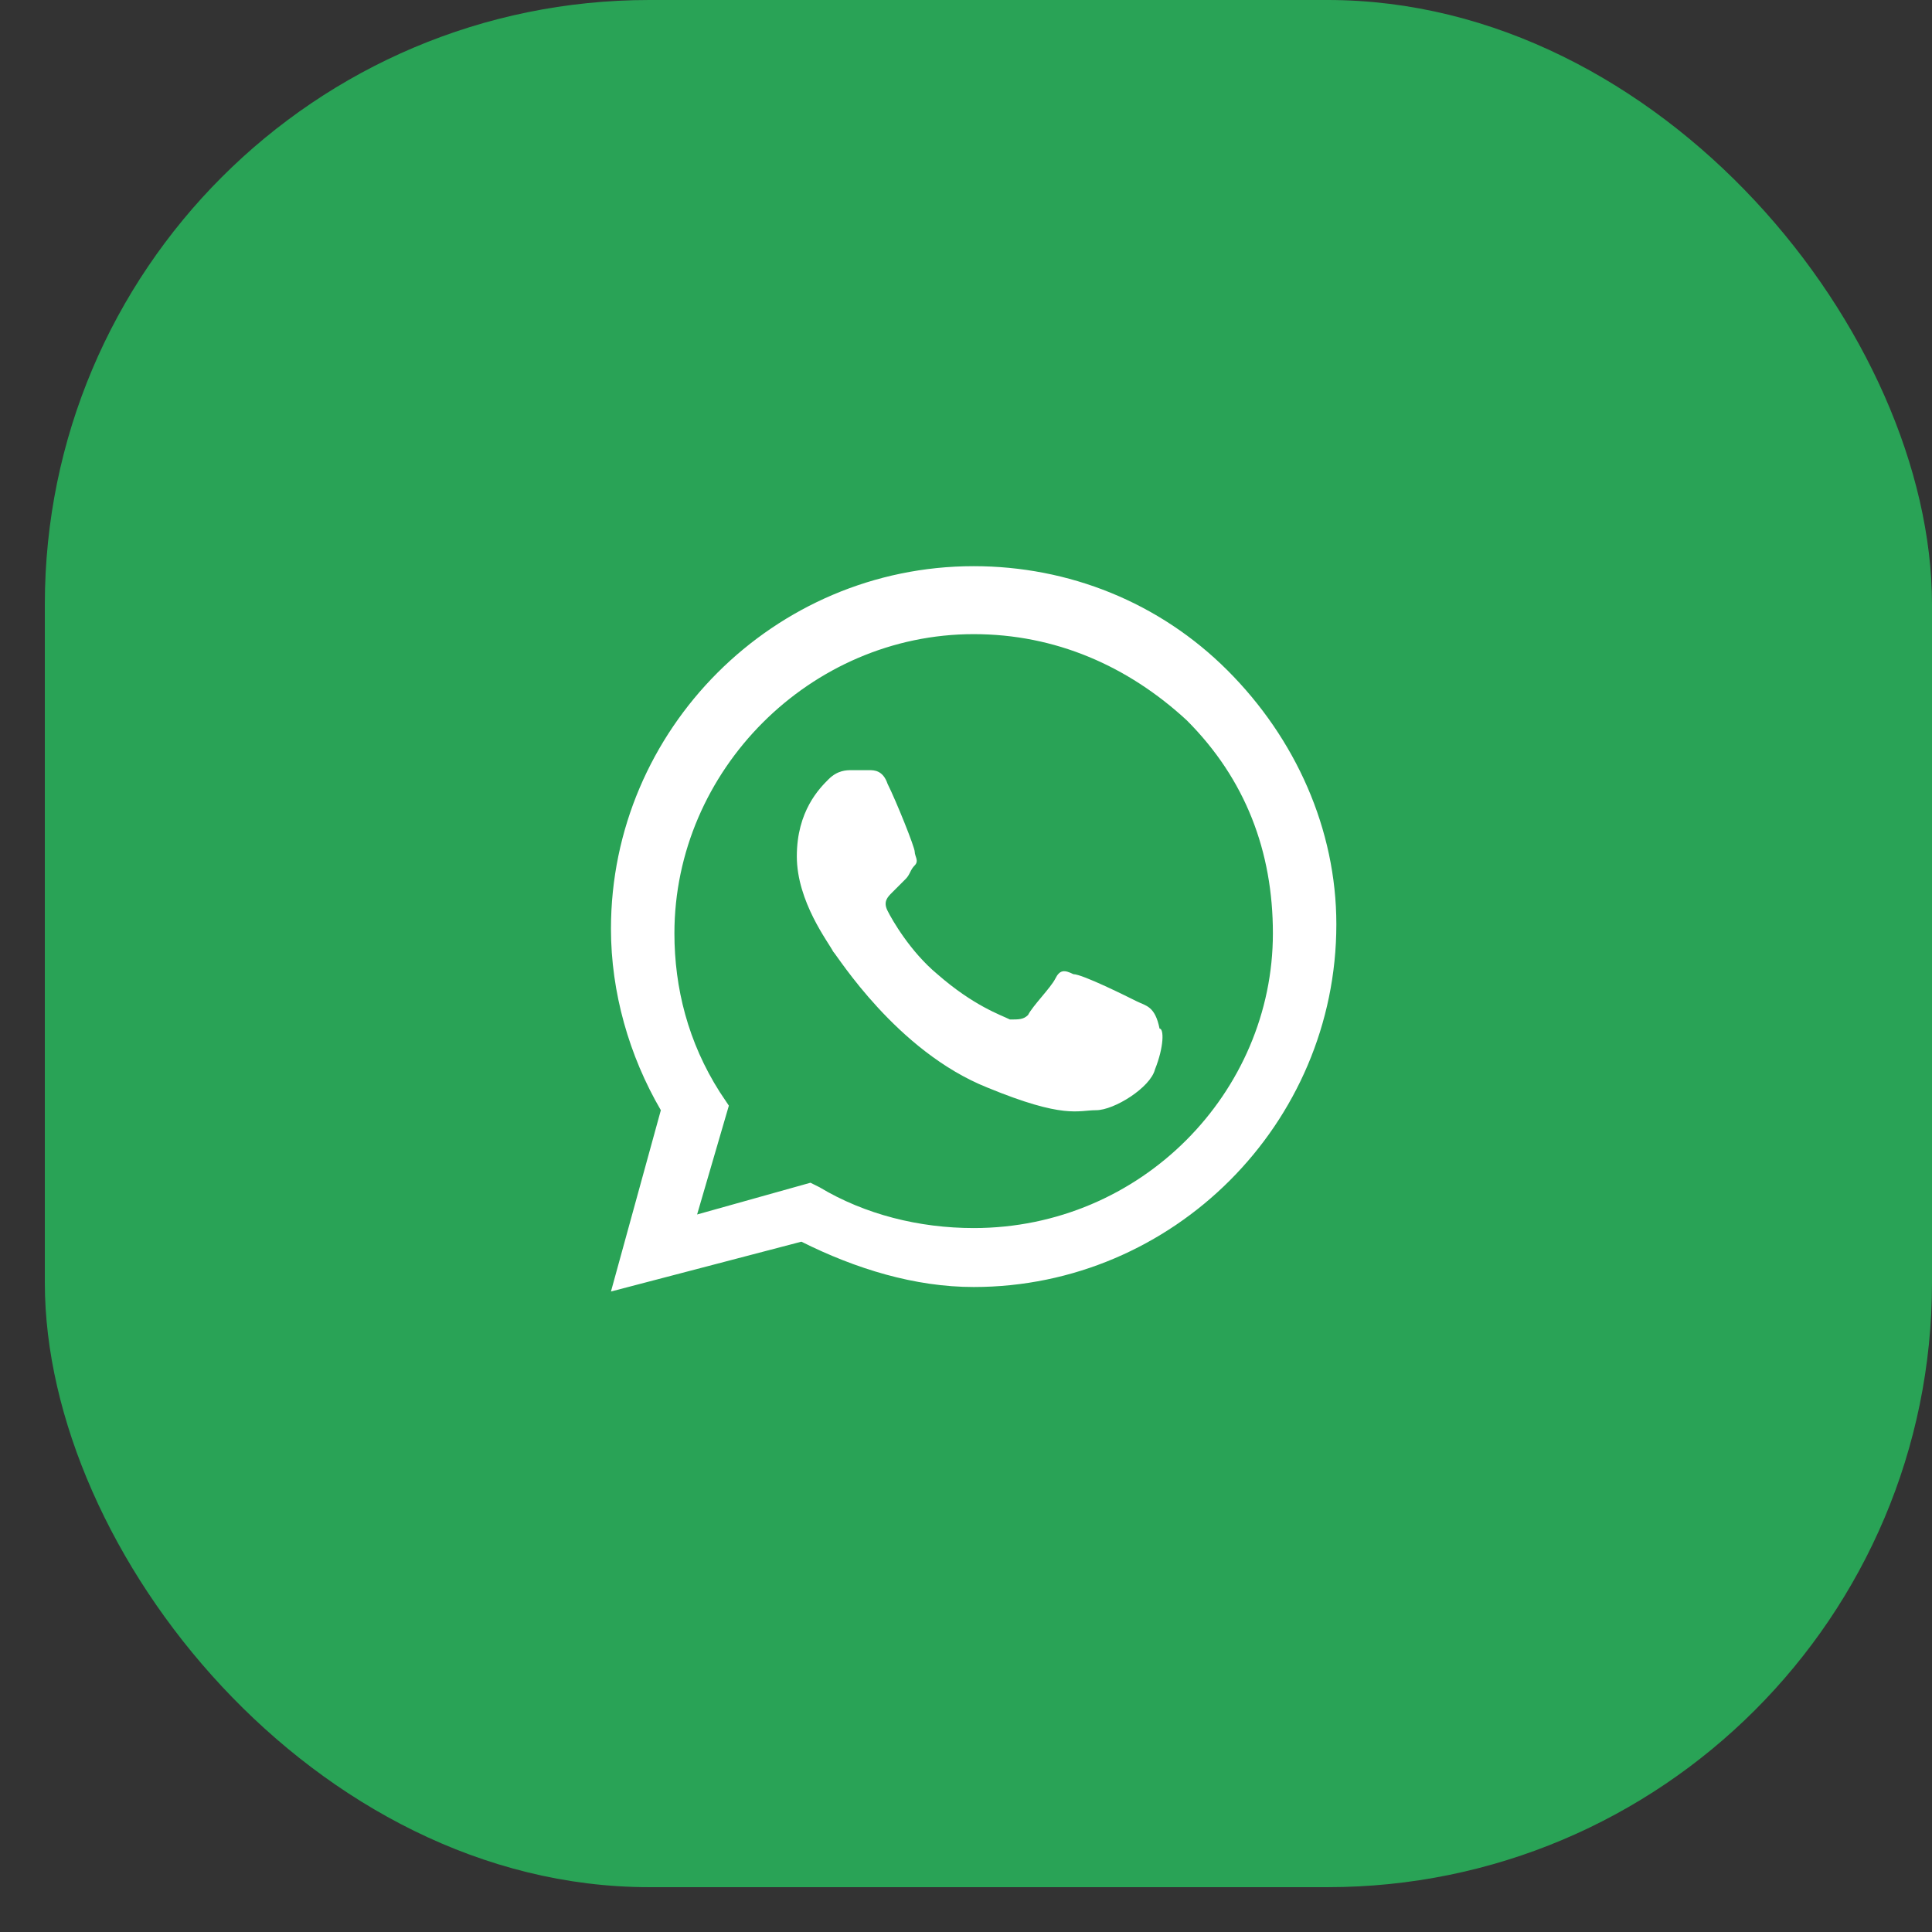 <?xml version="1.0" encoding="UTF-8"?> <svg xmlns="http://www.w3.org/2000/svg" width="39" height="39" viewBox="0 0 39 39" fill="none"><rect x="0" y="0" width="39" height="39" fill="#333333" stroke="none"/><rect opacity="0.7" x="0.905" width="38.095" height="38.095" rx="12.202" fill="#25D366"></rect><path fill-rule="evenodd" clip-rule="evenodd" d="M24.78 13.534C23.407 12.161 21.577 11.429 19.655 11.429C15.628 11.429 12.333 14.723 12.333 18.75C12.333 20.031 12.699 21.312 13.34 22.411L12.333 26.071L16.177 25.065C17.275 25.614 18.465 25.98 19.655 25.98C23.681 25.98 26.976 22.685 26.976 18.659C26.976 16.737 26.152 14.906 24.78 13.534ZM19.655 24.79C18.556 24.79 17.458 24.516 16.543 23.966L16.36 23.875L14.072 24.516L14.713 22.319L14.53 22.045C13.889 21.038 13.614 19.94 13.614 18.841C13.614 15.547 16.36 12.801 19.655 12.801C21.302 12.801 22.766 13.442 23.956 14.54C25.146 15.73 25.695 17.194 25.695 18.841C25.695 22.045 23.041 24.79 19.655 24.79ZM22.949 20.214C22.766 20.123 21.851 19.665 21.668 19.665C21.485 19.574 21.393 19.574 21.302 19.757C21.21 19.94 20.844 20.306 20.753 20.489C20.661 20.58 20.57 20.58 20.387 20.58C20.204 20.489 19.655 20.306 18.922 19.665C18.373 19.208 18.007 18.567 17.916 18.384C17.824 18.201 17.916 18.109 18.007 18.018C18.099 17.926 18.19 17.835 18.282 17.743C18.373 17.652 18.373 17.56 18.465 17.469C18.556 17.377 18.465 17.286 18.465 17.194C18.465 17.103 18.099 16.188 17.916 15.821C17.824 15.547 17.641 15.547 17.55 15.547C17.458 15.547 17.367 15.547 17.184 15.547C17.092 15.547 16.909 15.547 16.726 15.73C16.543 15.913 16.085 16.371 16.085 17.286C16.085 18.201 16.726 19.025 16.818 19.208C16.909 19.299 18.099 21.221 19.929 21.953C21.485 22.594 21.76 22.411 22.126 22.411C22.492 22.411 23.224 21.953 23.315 21.587C23.498 21.13 23.498 20.763 23.407 20.763C23.315 20.306 23.132 20.306 22.949 20.214Z" fill="white"></path></svg> 